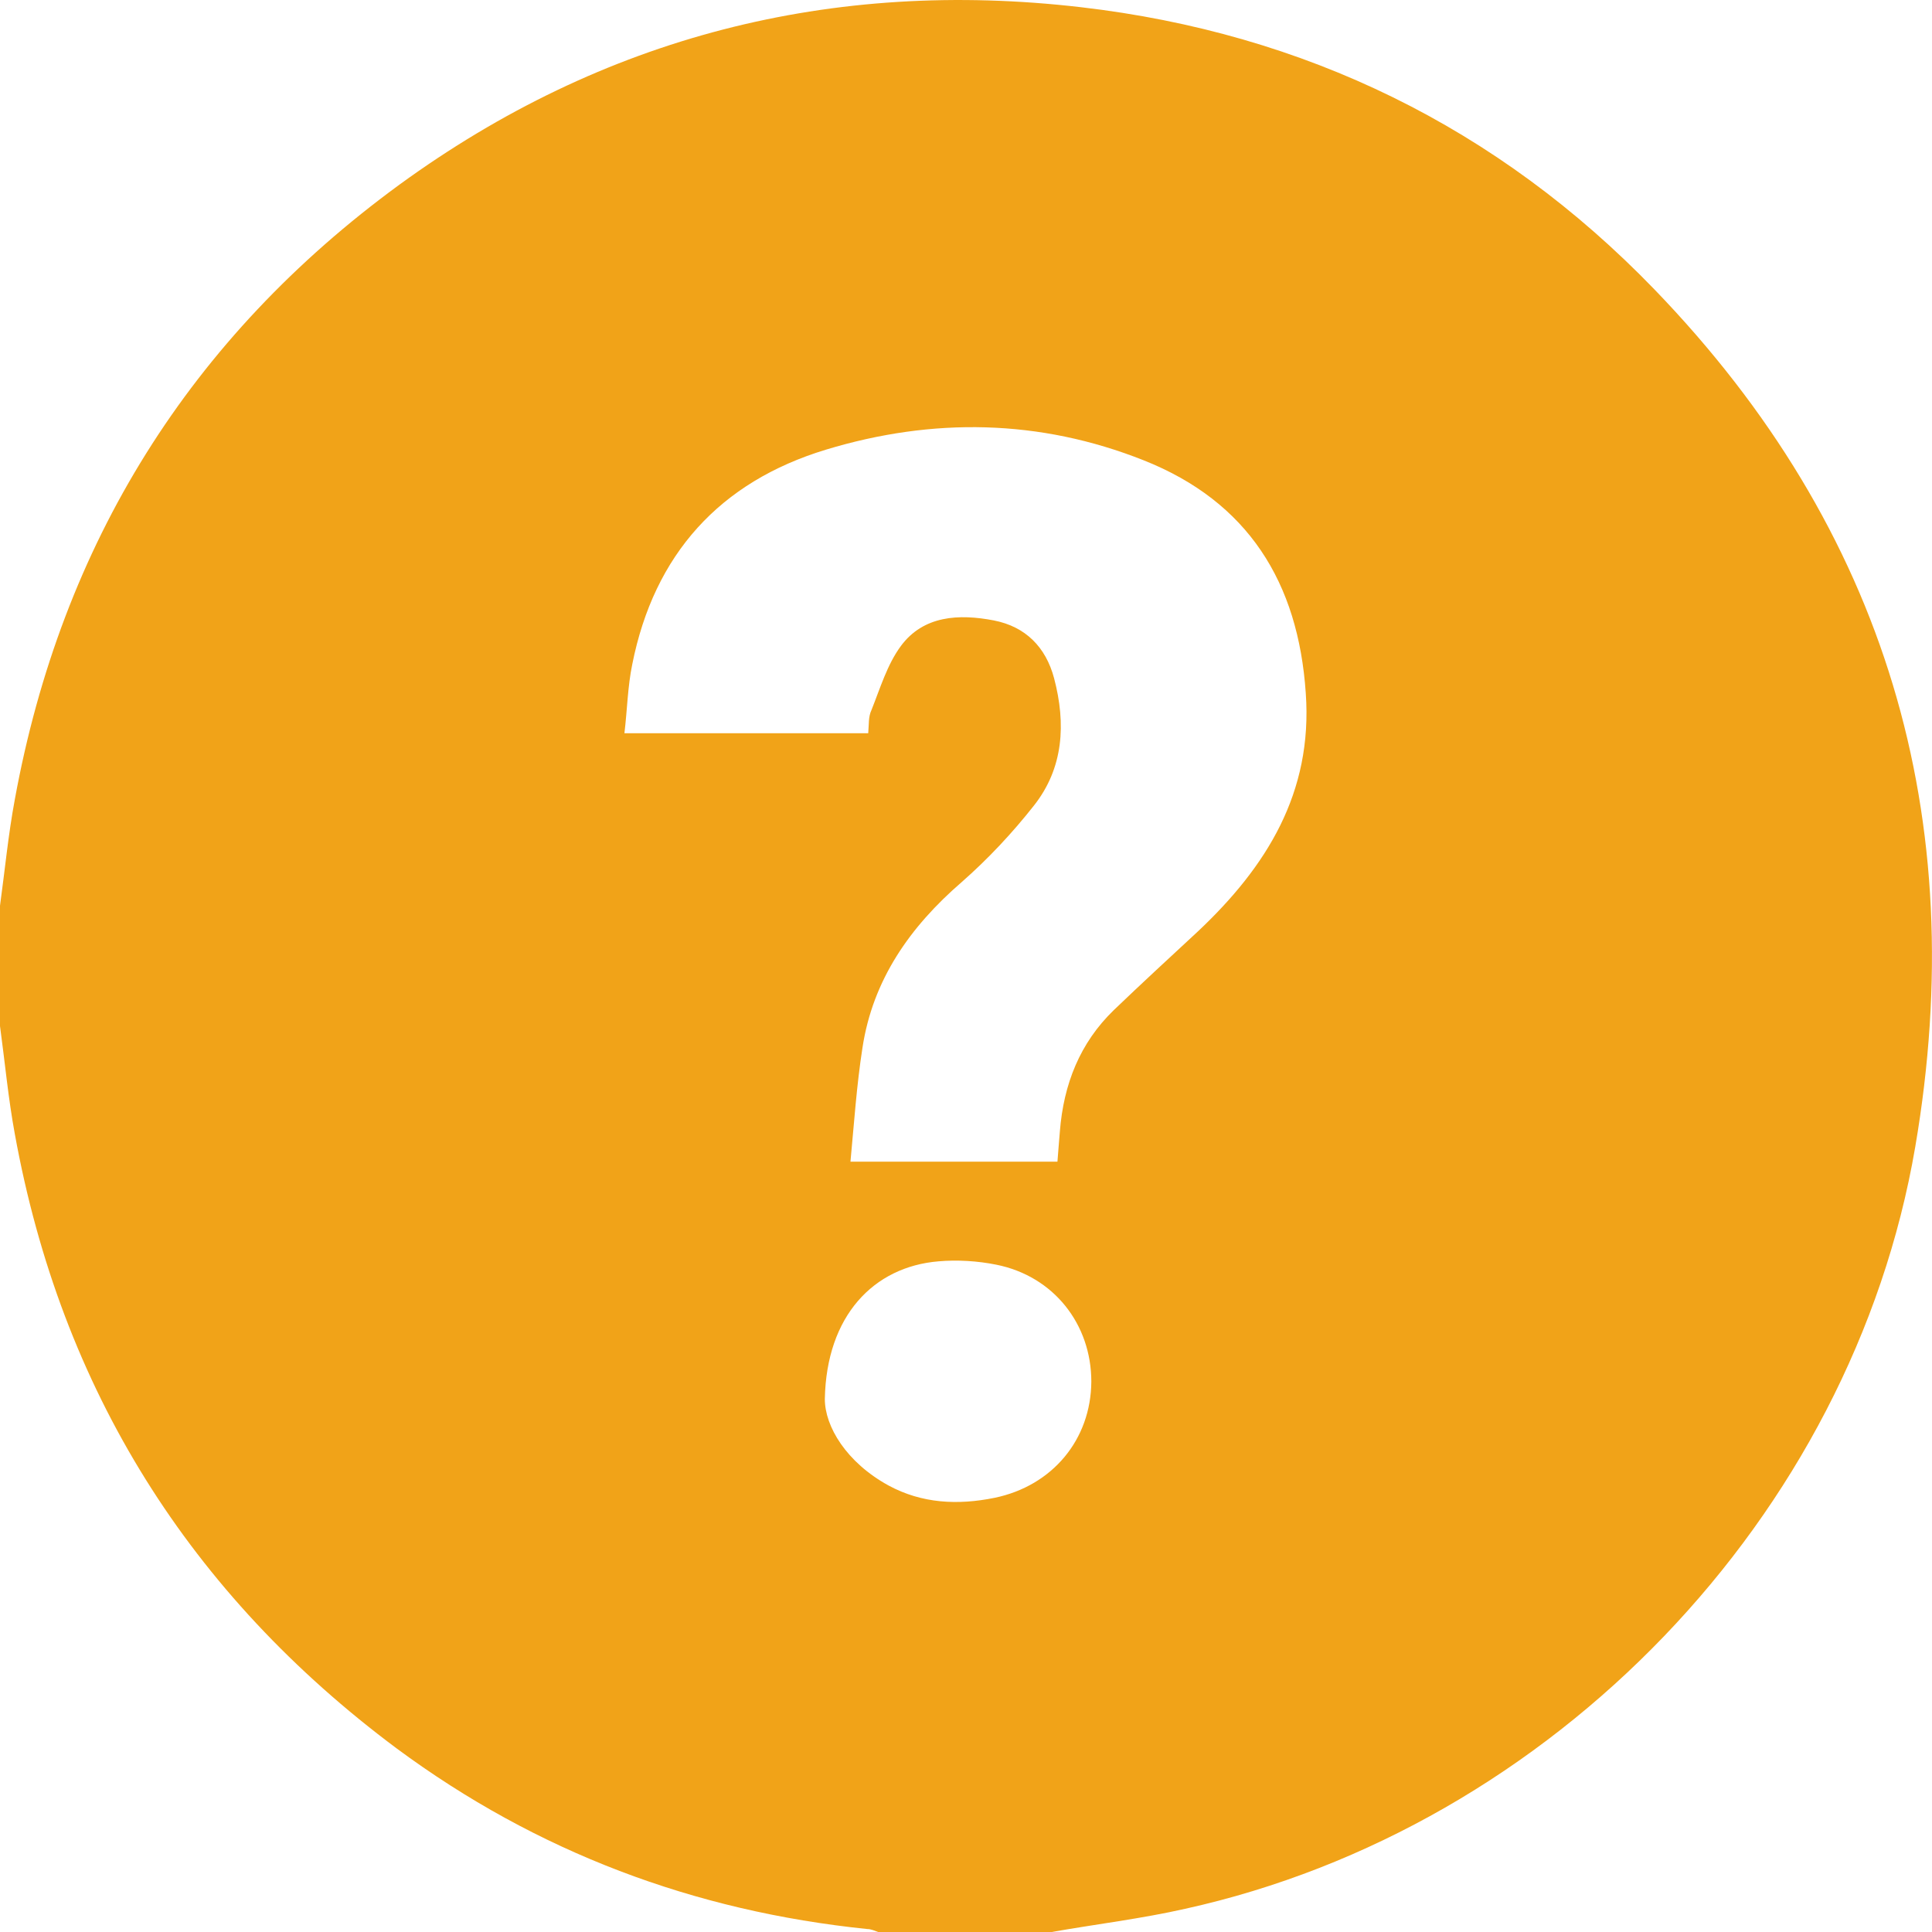 <svg width="15" height="15" viewBox="0 0 15 15" fill="none" xmlns="http://www.w3.org/2000/svg">
<path d="M0 7.969V7.032C0.038 6.756 0.064 6.48 0.115 6.207C0.478 4.22 1.476 2.621 3.102 1.433C4.681 0.284 6.458 -0.169 8.393 0.056C10.132 0.258 11.63 0.99 12.843 2.245C14.646 4.111 15.306 6.351 14.87 8.904C14.379 11.777 12.05 14.191 9.201 14.82C8.861 14.897 8.511 14.939 8.165 15H6.818C6.789 14.99 6.763 14.977 6.734 14.977C5.39 14.839 4.168 14.38 3.08 13.575C1.473 12.377 0.475 10.788 0.115 8.804C0.064 8.528 0.038 8.245 0 7.966V7.969ZM6.741 5.69C6.747 5.626 6.741 5.565 6.766 5.513C6.834 5.343 6.888 5.16 6.994 5.016C7.17 4.778 7.446 4.765 7.716 4.817C7.963 4.865 8.12 5.025 8.184 5.266C8.277 5.619 8.258 5.963 8.027 6.255C7.86 6.467 7.671 6.669 7.466 6.849C7.065 7.196 6.776 7.607 6.696 8.136C6.651 8.425 6.631 8.721 6.603 9.019H8.21C8.216 8.936 8.223 8.859 8.229 8.782C8.258 8.419 8.383 8.098 8.649 7.841C8.864 7.635 9.083 7.433 9.301 7.231C9.833 6.73 10.193 6.155 10.138 5.382C10.08 4.521 9.689 3.895 8.88 3.574C8.072 3.253 7.241 3.24 6.413 3.491C5.589 3.741 5.079 4.303 4.909 5.157C4.873 5.33 4.87 5.51 4.848 5.693H6.741V5.69ZM6.404 10.862C6.404 11.074 6.57 11.353 6.898 11.533C7.158 11.674 7.437 11.687 7.722 11.629C8.171 11.536 8.47 11.177 8.473 10.727C8.473 10.281 8.181 9.908 7.735 9.819C7.591 9.79 7.434 9.78 7.286 9.793C6.782 9.835 6.416 10.217 6.404 10.862Z" fill="#F1A318"/>
</svg>
